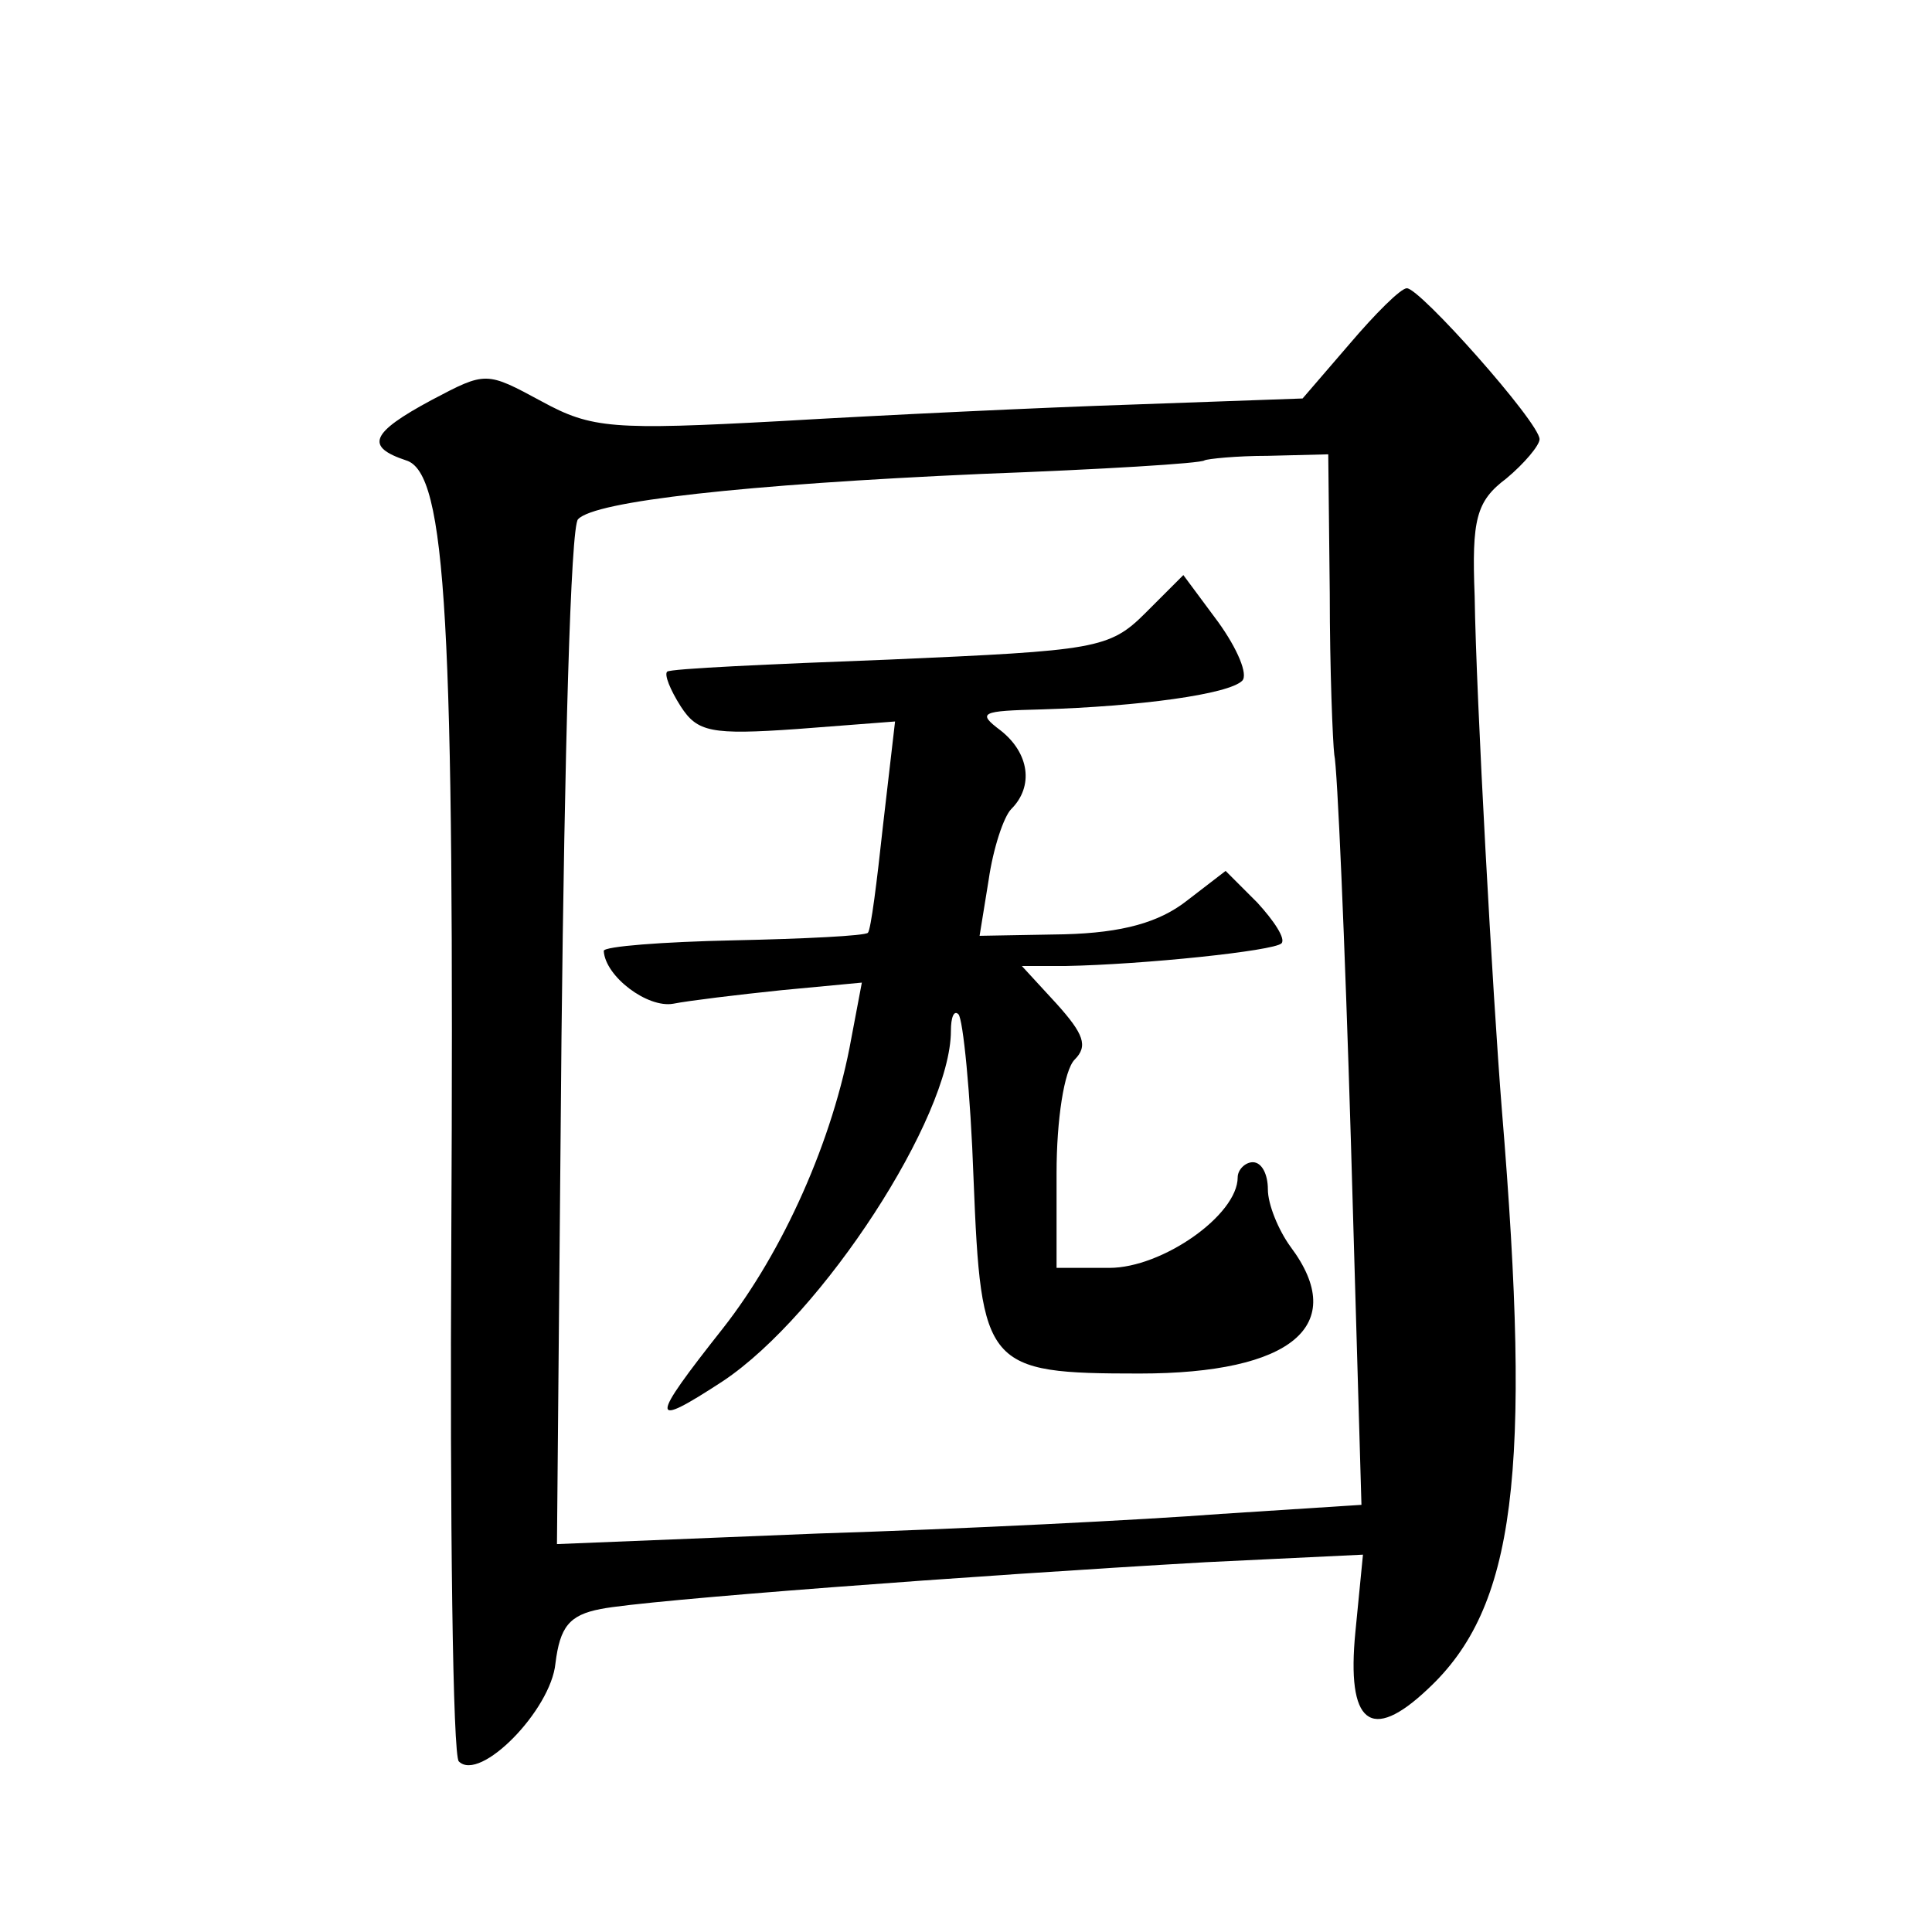 <?xml version="1.0" standalone="no"?>
<!DOCTYPE svg PUBLIC "-//W3C//DTD SVG 20010904//EN"
 "http://www.w3.org/TR/2001/REC-SVG-20010904/DTD/svg10.dtd">
<svg version="1.0" xmlns="http://www.w3.org/2000/svg"
 width="128pt" height="128pt" viewBox="0 0 128 128"
 preserveAspectRatio="xMidYMid meet">
<g transform="translate(0,128) scale(0.1,-0.1)"
fill="#0" stroke="none">
<path d="M894 1052 l-31 -36 -112 -4 c-61 -2 -166 -7 -234 -11 -111 -6 -125 -5
-158 13 -37 20 -37 20 -73 1 -41 -22 -44 -31 -17 -40 27 -8 32 -108 30 -516 -1
-187 1 -343 5 -346 14 -14 61 34 64 65 3 24 9 32 30 36 30 6 244 22 401 31 l104
5 -5 -51 c-6 -61 10 -74 48 -38 58 54 69 142 49 384 -6 75 -17 272 -18 340 -2 51
1 63 21 78 12 10 22 22 22 26 0 11 -80 101 -88 100 -4 0 -21 -17 -38 -37z m-13
-165 c0 -51 2 -99 3 -107 2 -8 7 -123 11 -256 l7 -241 -93 -6 c-52 -4 -172 -10
-267 -13 l-173 -7 3 336 c2 184 6 339 11 343 11 12 110 23 267 30 80 3 146 7 148
9 2 1 21 3 42 3 l40 1 1 -92z M759 874 c-24 -24 -33 -25 -170 -31 -79 -3 -145 -6
-147 -8 -2 -2 2 -12 9 -23 11 -17 20 -19 77 -15 l65 5 -8 -69 c-4 -37 -8 -69 -10
-71 -2 -2 -42 -4 -89 -5 -47 -1 -86 -4 -86 -7 1 -17 29 -38 46 -35 10 2 43 6 72
9 l53 5 -7 -37 c-12 -67 -45 -141 -85 -192 -49 -62 -49 -67 0 -35 66 44 151 175
151 232 0 9 2 14 5 11 3 -3 8 -52 10 -109 5 -125 8 -129 110 -129 101 0 139 32
100 84 -8 11 -15 28 -15 38 0 10 -4 18 -10 18 -5 0 -10 -5 -10 -10 0 -25 -50 -60
-85 -60 l-35 0 0 63 c0 35 5 68 12 75 9 9 6 17 -12 37 l-23 25 29 0 c52 1 138 10
143 15 3 3 -5 15 -16 27 l-21 21 -26 -20 c-18 -14 -42 -21 -81 -22 l-56 -1 6 37
c3 21 10 42 15 47 15 15 12 37 -7 52 -16 12 -13 13 27 14 65 2 124 10 133 19 4
4 -3 21 -16 39 l-23 31 -25 -25z"/>
</g>
</svg>
